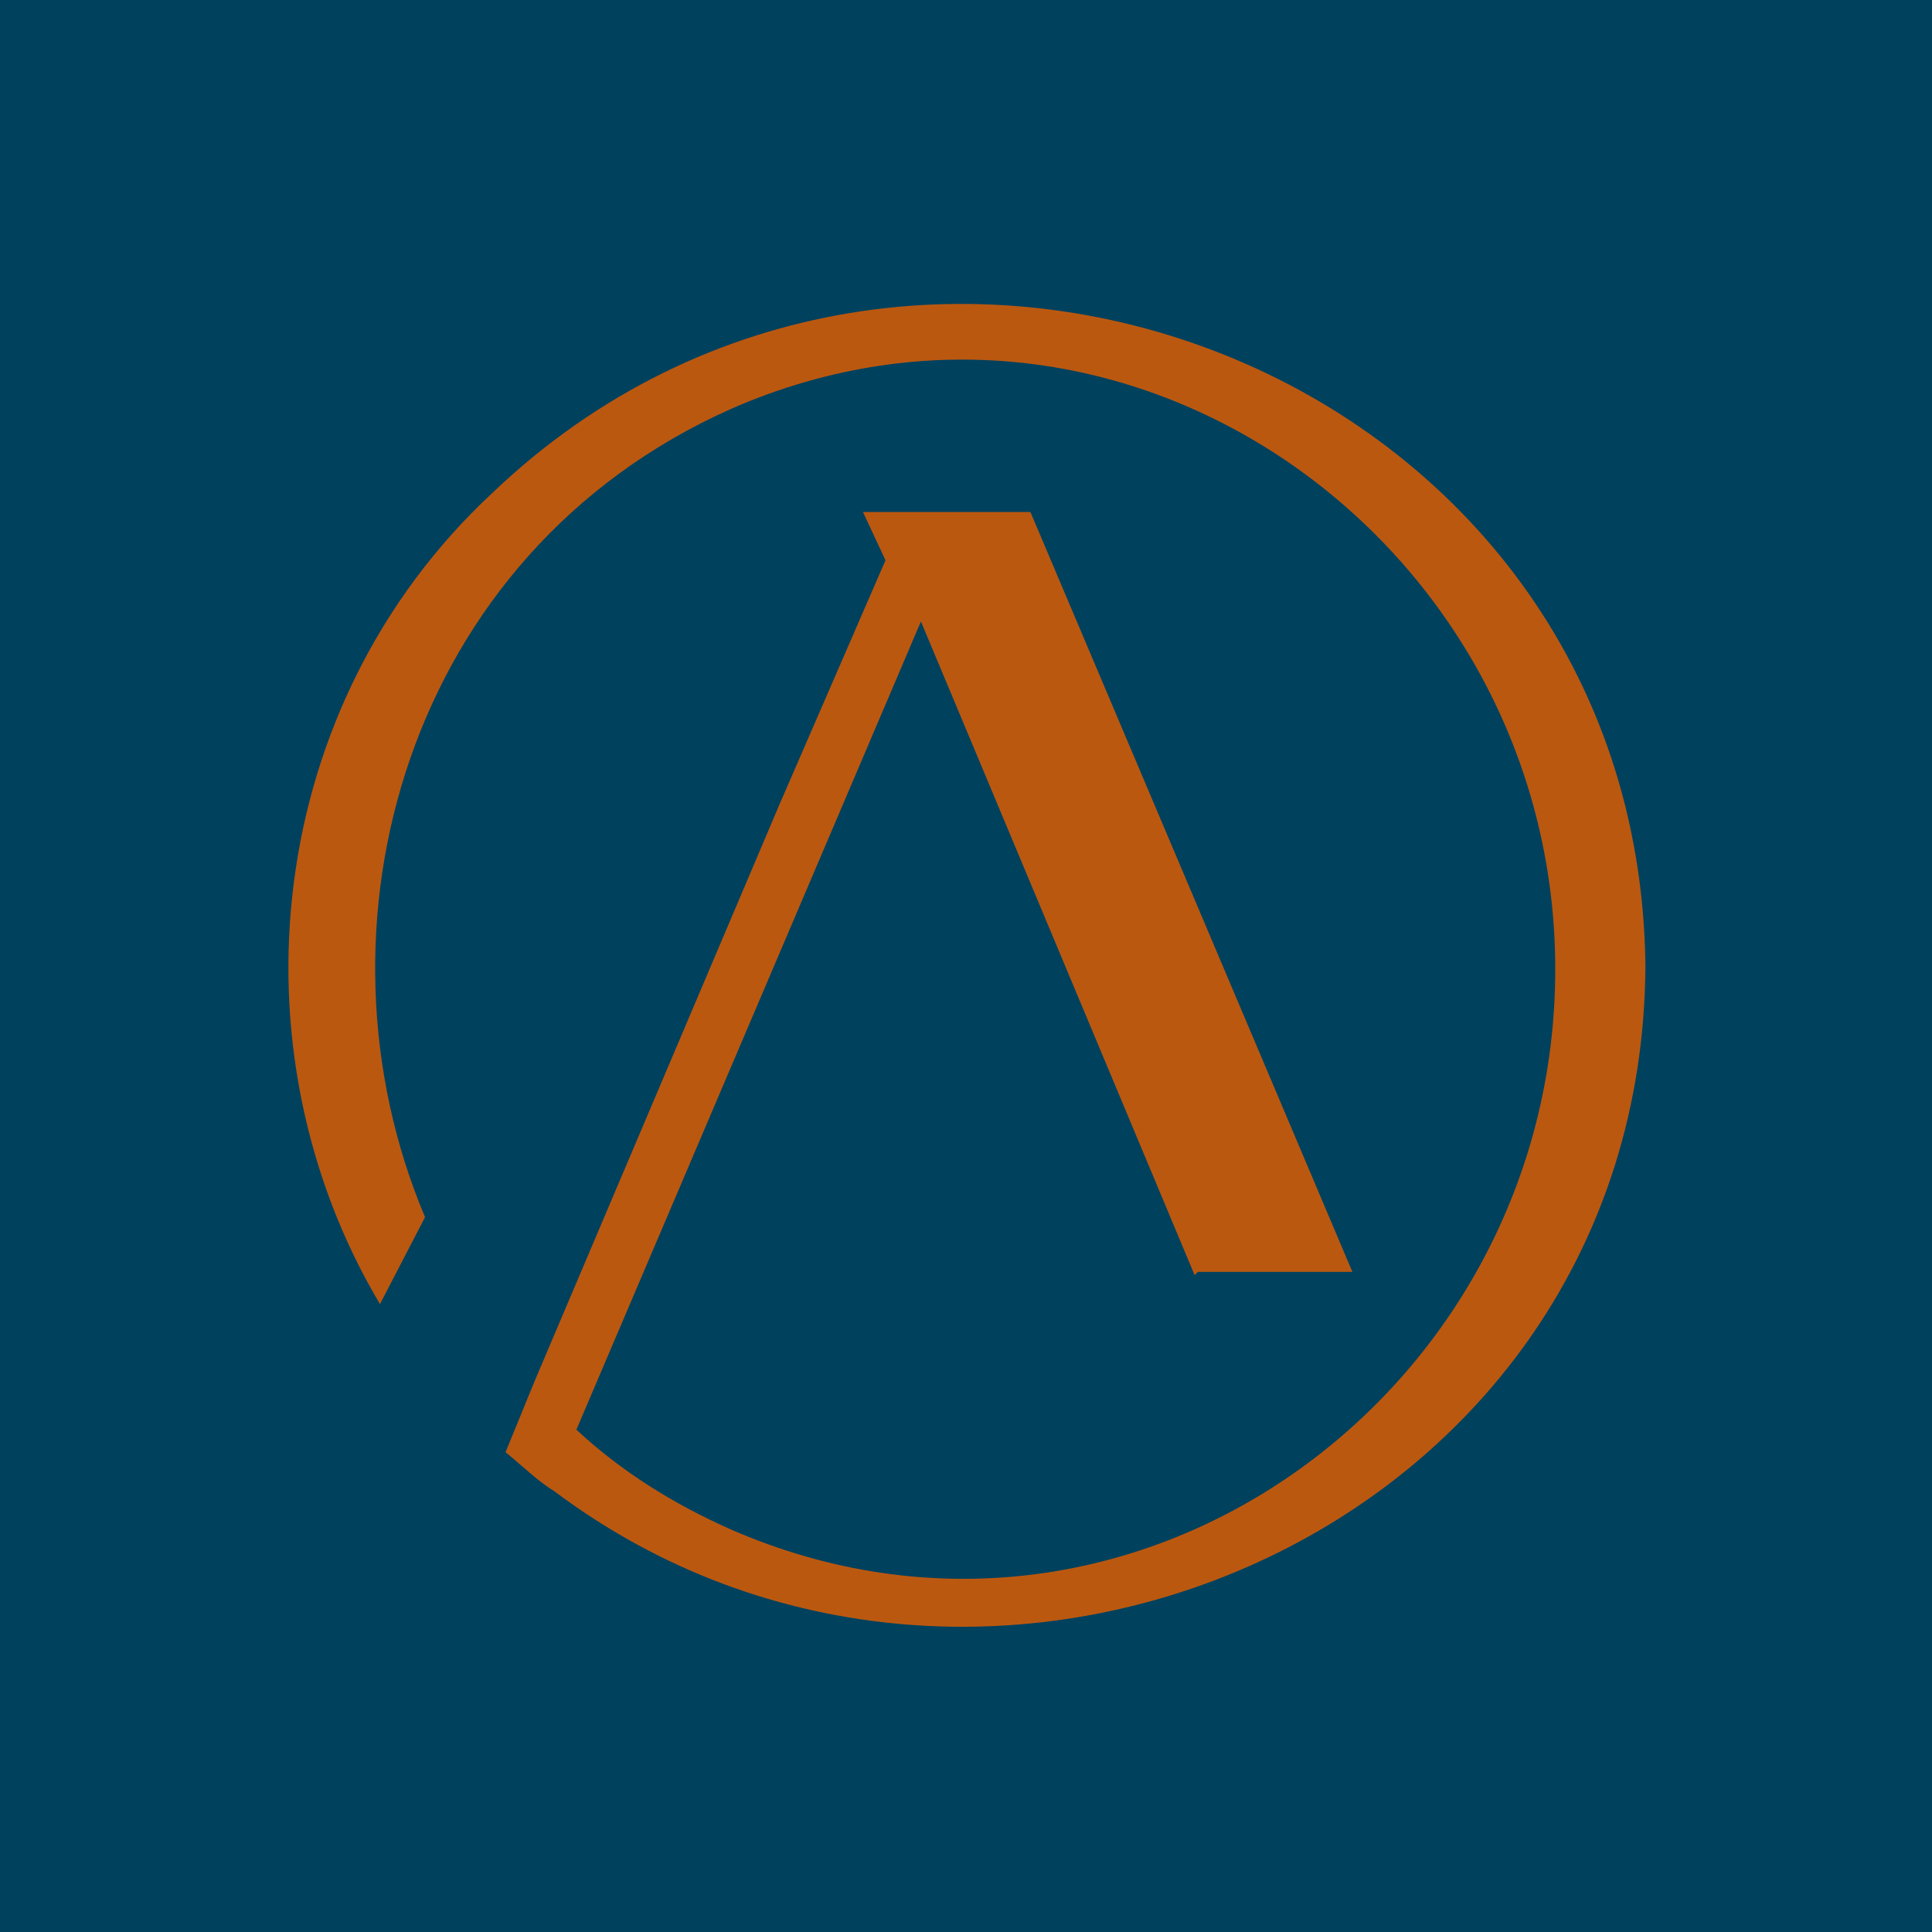 <?xml version="1.0" encoding="UTF-8"?>
<svg id="Camada_1" xmlns="http://www.w3.org/2000/svg" version="1.1" viewBox="0 0 60 60">
  <!-- Generator: Adobe Illustrator 29.5.1, SVG Export Plug-In . SVG Version: 2.1.0 Build 141)  -->
  <defs>
    <style>
      .st0 {
        fill: #00415e;
      }

      .st1 {
        fill: #bb5810;
      }
    </style>
  </defs>
  <rect class="st0" width="60" height="60"/>
  <path class="st1" d="M37.2,39.5h4.8l-10-23.6h-5.2l.7,1.5-3.3,7.6-7.6,17.9-.9,2.2c.5.4,1,.9,1.5,1.2,13.3,10,33.8,1.3,33.9-16.3-.2-18.5-22.7-27.2-35.8-14.7-7.1,6.6-8.2,17.3-3.5,25.2l1.4-2.7h0c-3.8-9-.6-20.6,9.5-25.1,12.3-5.4,25.6,4.2,25.6,17.4,0,13.2-13.2,22.8-25.6,17.4-1.8-.8-3.4-1.8-4.8-3.1l10.7-25.1,8.5,20.3Z"/>
</svg>